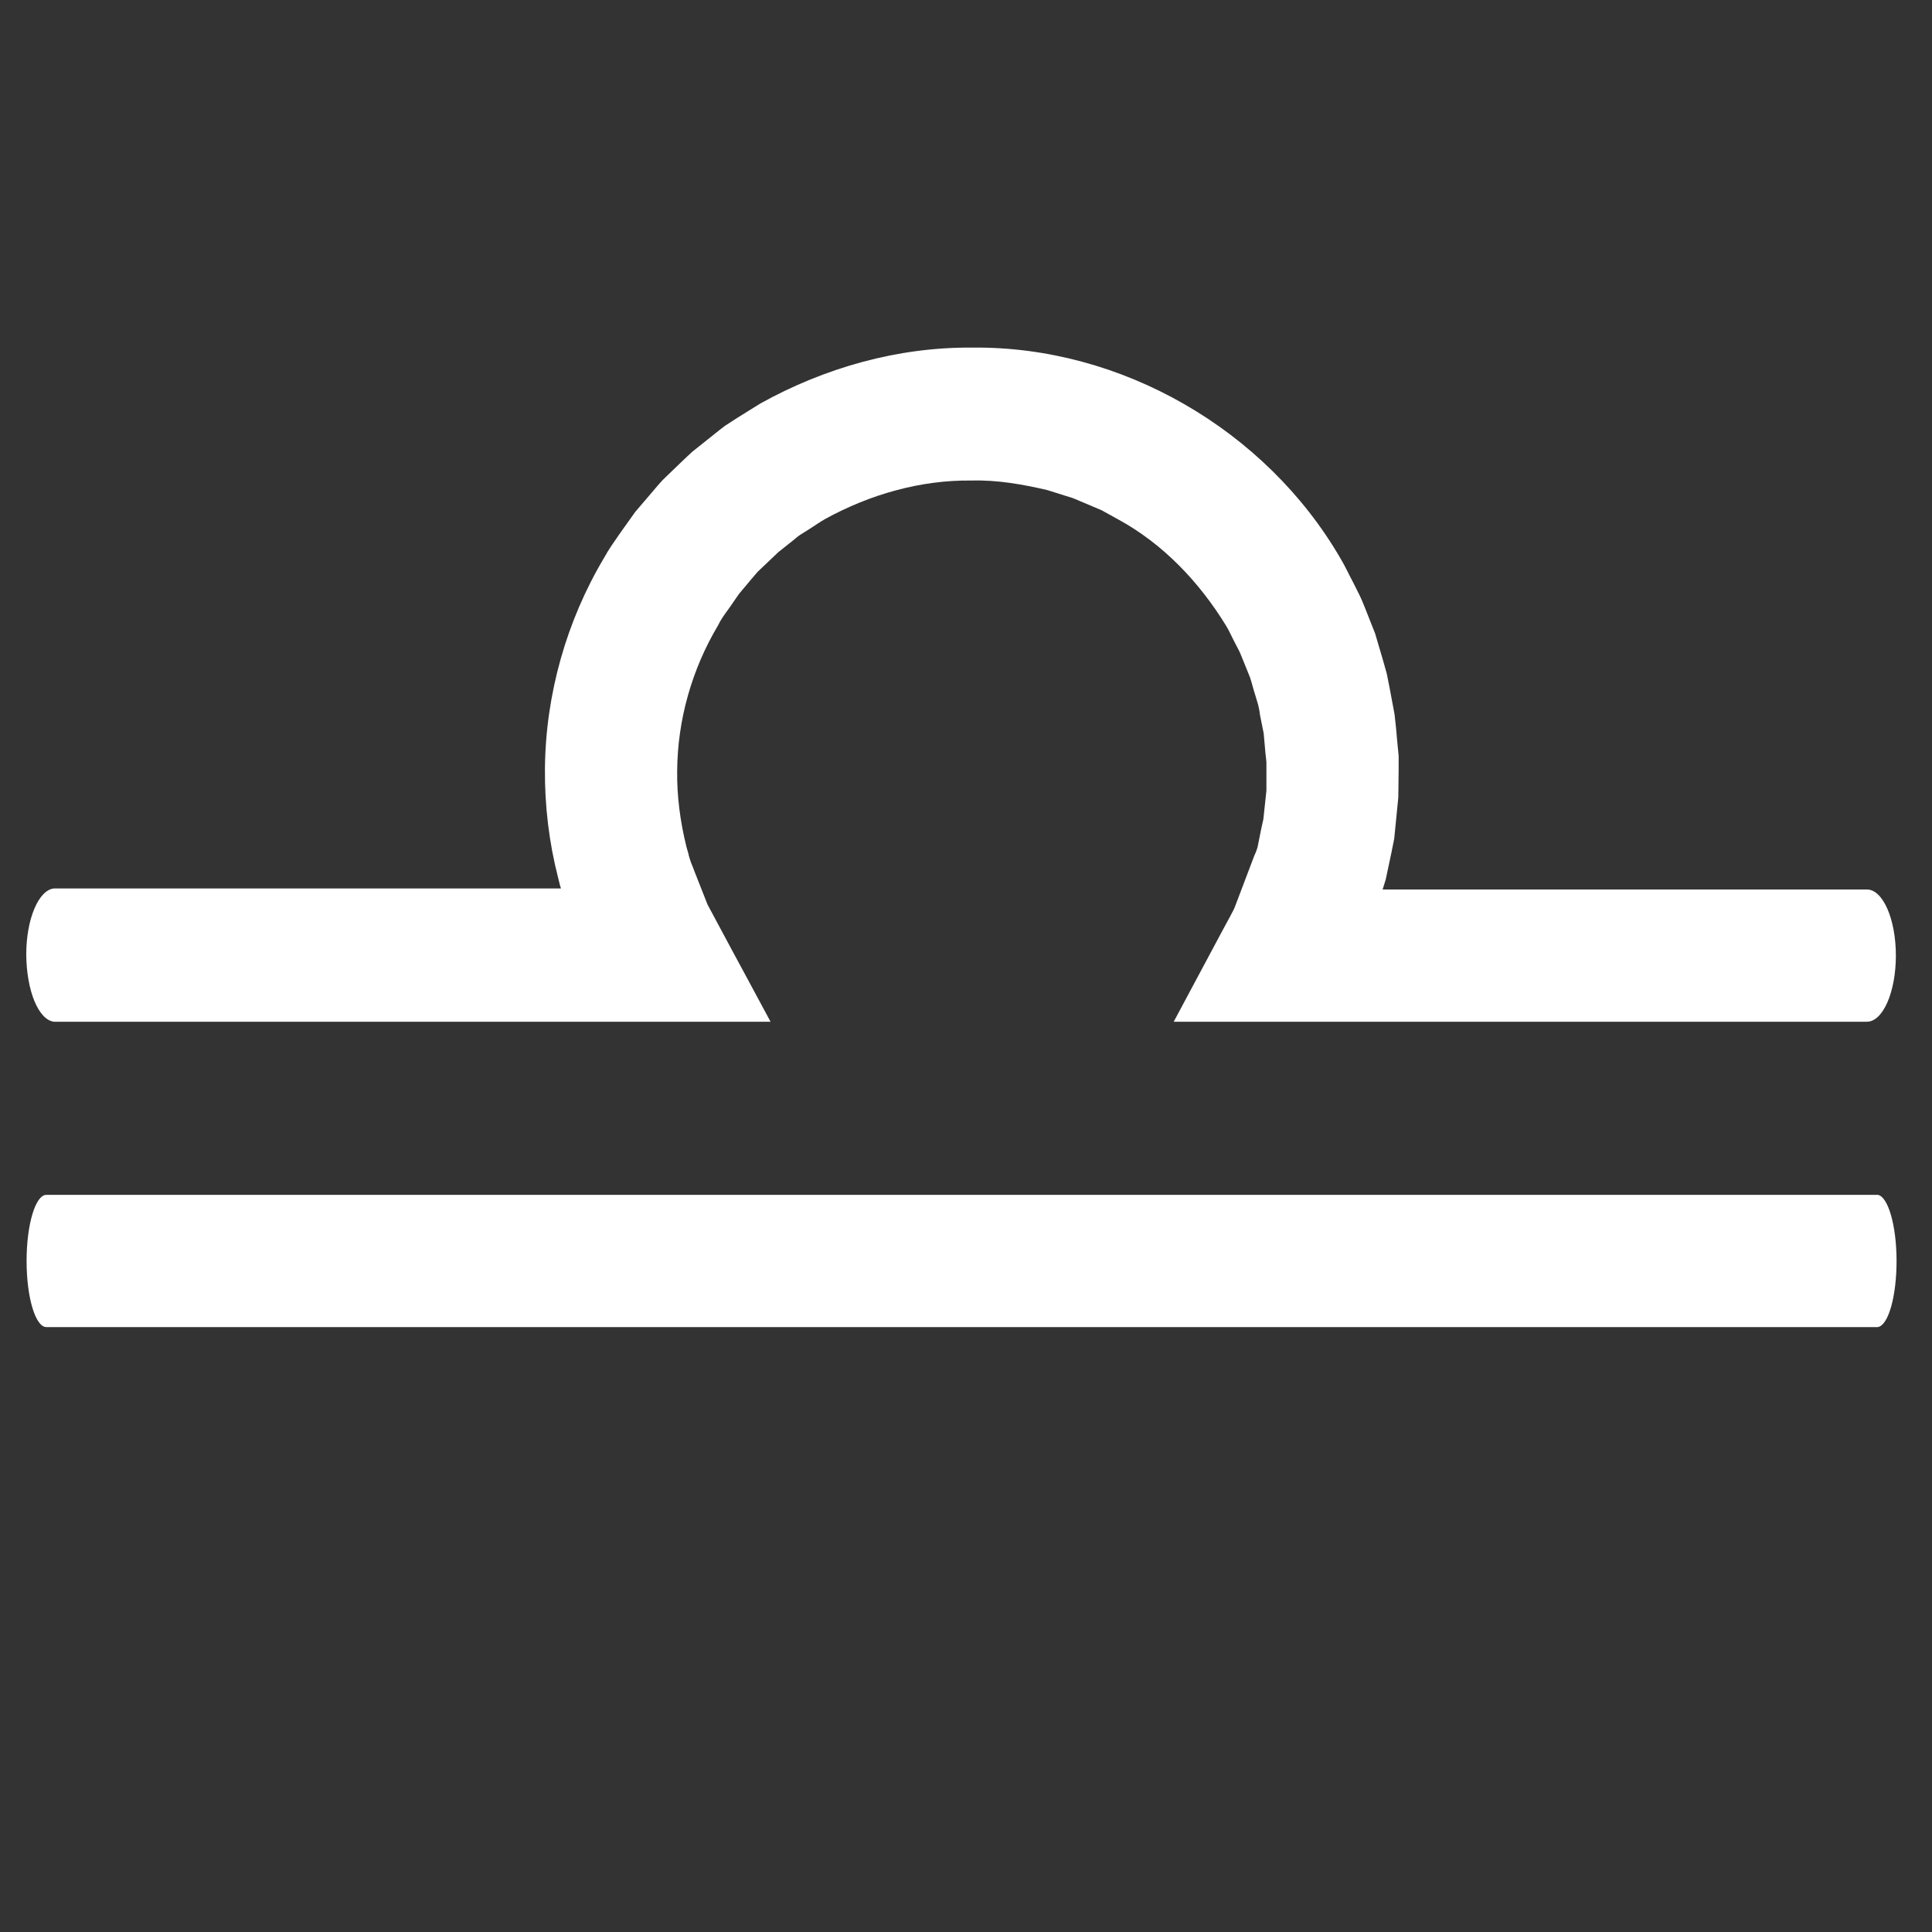 <?xml version="1.0" encoding="UTF-8"?> <!-- Generator: Adobe Illustrator 21.0.0, SVG Export Plug-In . SVG Version: 6.00 Build 0) --> <svg xmlns="http://www.w3.org/2000/svg" xmlns:xlink="http://www.w3.org/1999/xlink" x="0px" y="0px" viewBox="0 0 566.9 566.9" style="enable-background:new 0 0 566.9 566.9;" xml:space="preserve"><rect x="0" y="0" width="566.9" height="566.9" fill="#333333" stroke="none"/> <style type="text/css"> .st0{fill:#FFFFFF;} </style> <g id="Слой_1"> </g> <g id="Слой_2"> <path class="st0" d="M15.8,299.8l210.3,0c-4.9-9.2-9.9-18.3-14.8-27.5l-3.7-6.9l-2.6-6.6l-1.3-3.3c-0.4-1.2-0.9-2.1-1.3-3.5l-0.3-1 l-0.1-0.5l-0.2-0.7l-0.4-1.4c-1.8-7.3-2.8-14.8-2.7-22.2c0.1-14.9,4.3-29.8,12-42.7c0.8-1.7,1.9-3.2,3-4.7c1.1-1.5,2.1-3.1,3.2-4.6 l3.6-4.3c0.6-0.7,1.2-1.4,1.8-2.1l2-1.9c1.4-1.3,2.7-2.6,4.1-3.9l4.4-3.5c0.7-0.6,1.4-1.2,2.2-1.7l2.4-1.5c1.6-1,3.1-2.1,4.7-3 c13.1-7.2,28-11.5,43-11.3c7.5-0.2,14.9,1.1,22.2,2.8l5.4,1.7c0.9,0.3,1.8,0.5,2.7,0.9l2.6,1.1l5.2,2.2l4.9,2.7 c13.2,7.2,23.8,18.4,31.6,31.1c1,1.6,1.7,3.3,2.6,5l1.3,2.5c0.4,0.8,0.7,1.7,1.1,2.6l2.1,5.2c0.6,1.8,1,3.6,1.6,5.4l0.8,2.7 c0.2,0.9,0.4,1.8,0.5,2.8l1.1,5.5l0.5,5.6l0.3,2.8l0,2.8l0,5.6l-0.6,5.6l-0.3,2.8l-0.6,2.7l-1.1,5.5c0,0.1-0.3,0.8-0.4,1.2 l-0.6,1.4l-1.1,2.9l-2.2,5.8l-2.2,5.8c-0.3,0.9-1,2.2-1.6,3.3l-1.9,3.5l-14.6,27.3l203.4,0c4.7,0,8.5-8.7,8.5-19.4 c0-10.7-3.8-19.4-8.5-19.4l-142.1,0c0.3-1,0.6-1.9,0.9-2.9l1.7-8l0.8-4l0.4-4l0.8-8.1l0.1-8.1l0-4.1l-0.4-4.1 c-0.2-2.7-0.5-5.4-0.8-8.1l-1.5-8c-0.3-1.3-0.5-2.7-0.8-4l-1.1-3.9c-0.8-2.6-1.5-5.2-2.3-7.8l-3-7.6c-0.5-1.2-1-2.5-1.6-3.7 l-1.8-3.6c-1.3-2.4-2.4-4.9-3.8-7.2c-21.9-37.7-64.3-62.3-108-61.8c-21.8-0.2-43.3,5.9-62.2,16.4c-2.3,1.4-4.6,2.9-6.9,4.3 l-3.4,2.2c-1.1,0.8-2.2,1.7-3.2,2.5l-6.4,5.1c-2,1.8-3.9,3.7-5.9,5.6l-2.9,2.8c-0.9,1-1.8,2-2.7,3.1l-5.3,6.2 c-1.6,2.2-3.1,4.4-4.7,6.6c-1.5,2.2-3.1,4.4-4.4,6.8c-11.1,18.6-17.2,40.2-17.4,61.9c-0.1,10.9,1.2,21.7,3.9,32.2l0.5,2l0.3,1l0,0 l-148.8,0c-4.5,0.5-8.1,9-8.1,19.4C7.8,290.8,11.3,299.2,15.8,299.8L15.8,299.8z M164.6,260.9L164.6,260.9L164.6,260.9 C164.6,260.9,164.6,260.9,164.6,260.9z M164.7,261.2c0,0.1,0.1,0.2,0,0.1L164.7,261.2c0-0.1,0-0.1-0.1-0.2L164.7,261.2z"></path> <path class="st0" d="M551,350.6c-0.1,0-537.3,0-537.4,0c-3.2,0-5.8,8.7-5.8,19.4c0,10.7,2.6,19.4,5.8,19.4c0.1,0,537.3,0,537.4,0 c3.1-0.5,5.5-9,5.5-19.4C556.5,359.6,554,351.1,551,350.6L551,350.6z"></path> </g> </svg> 
